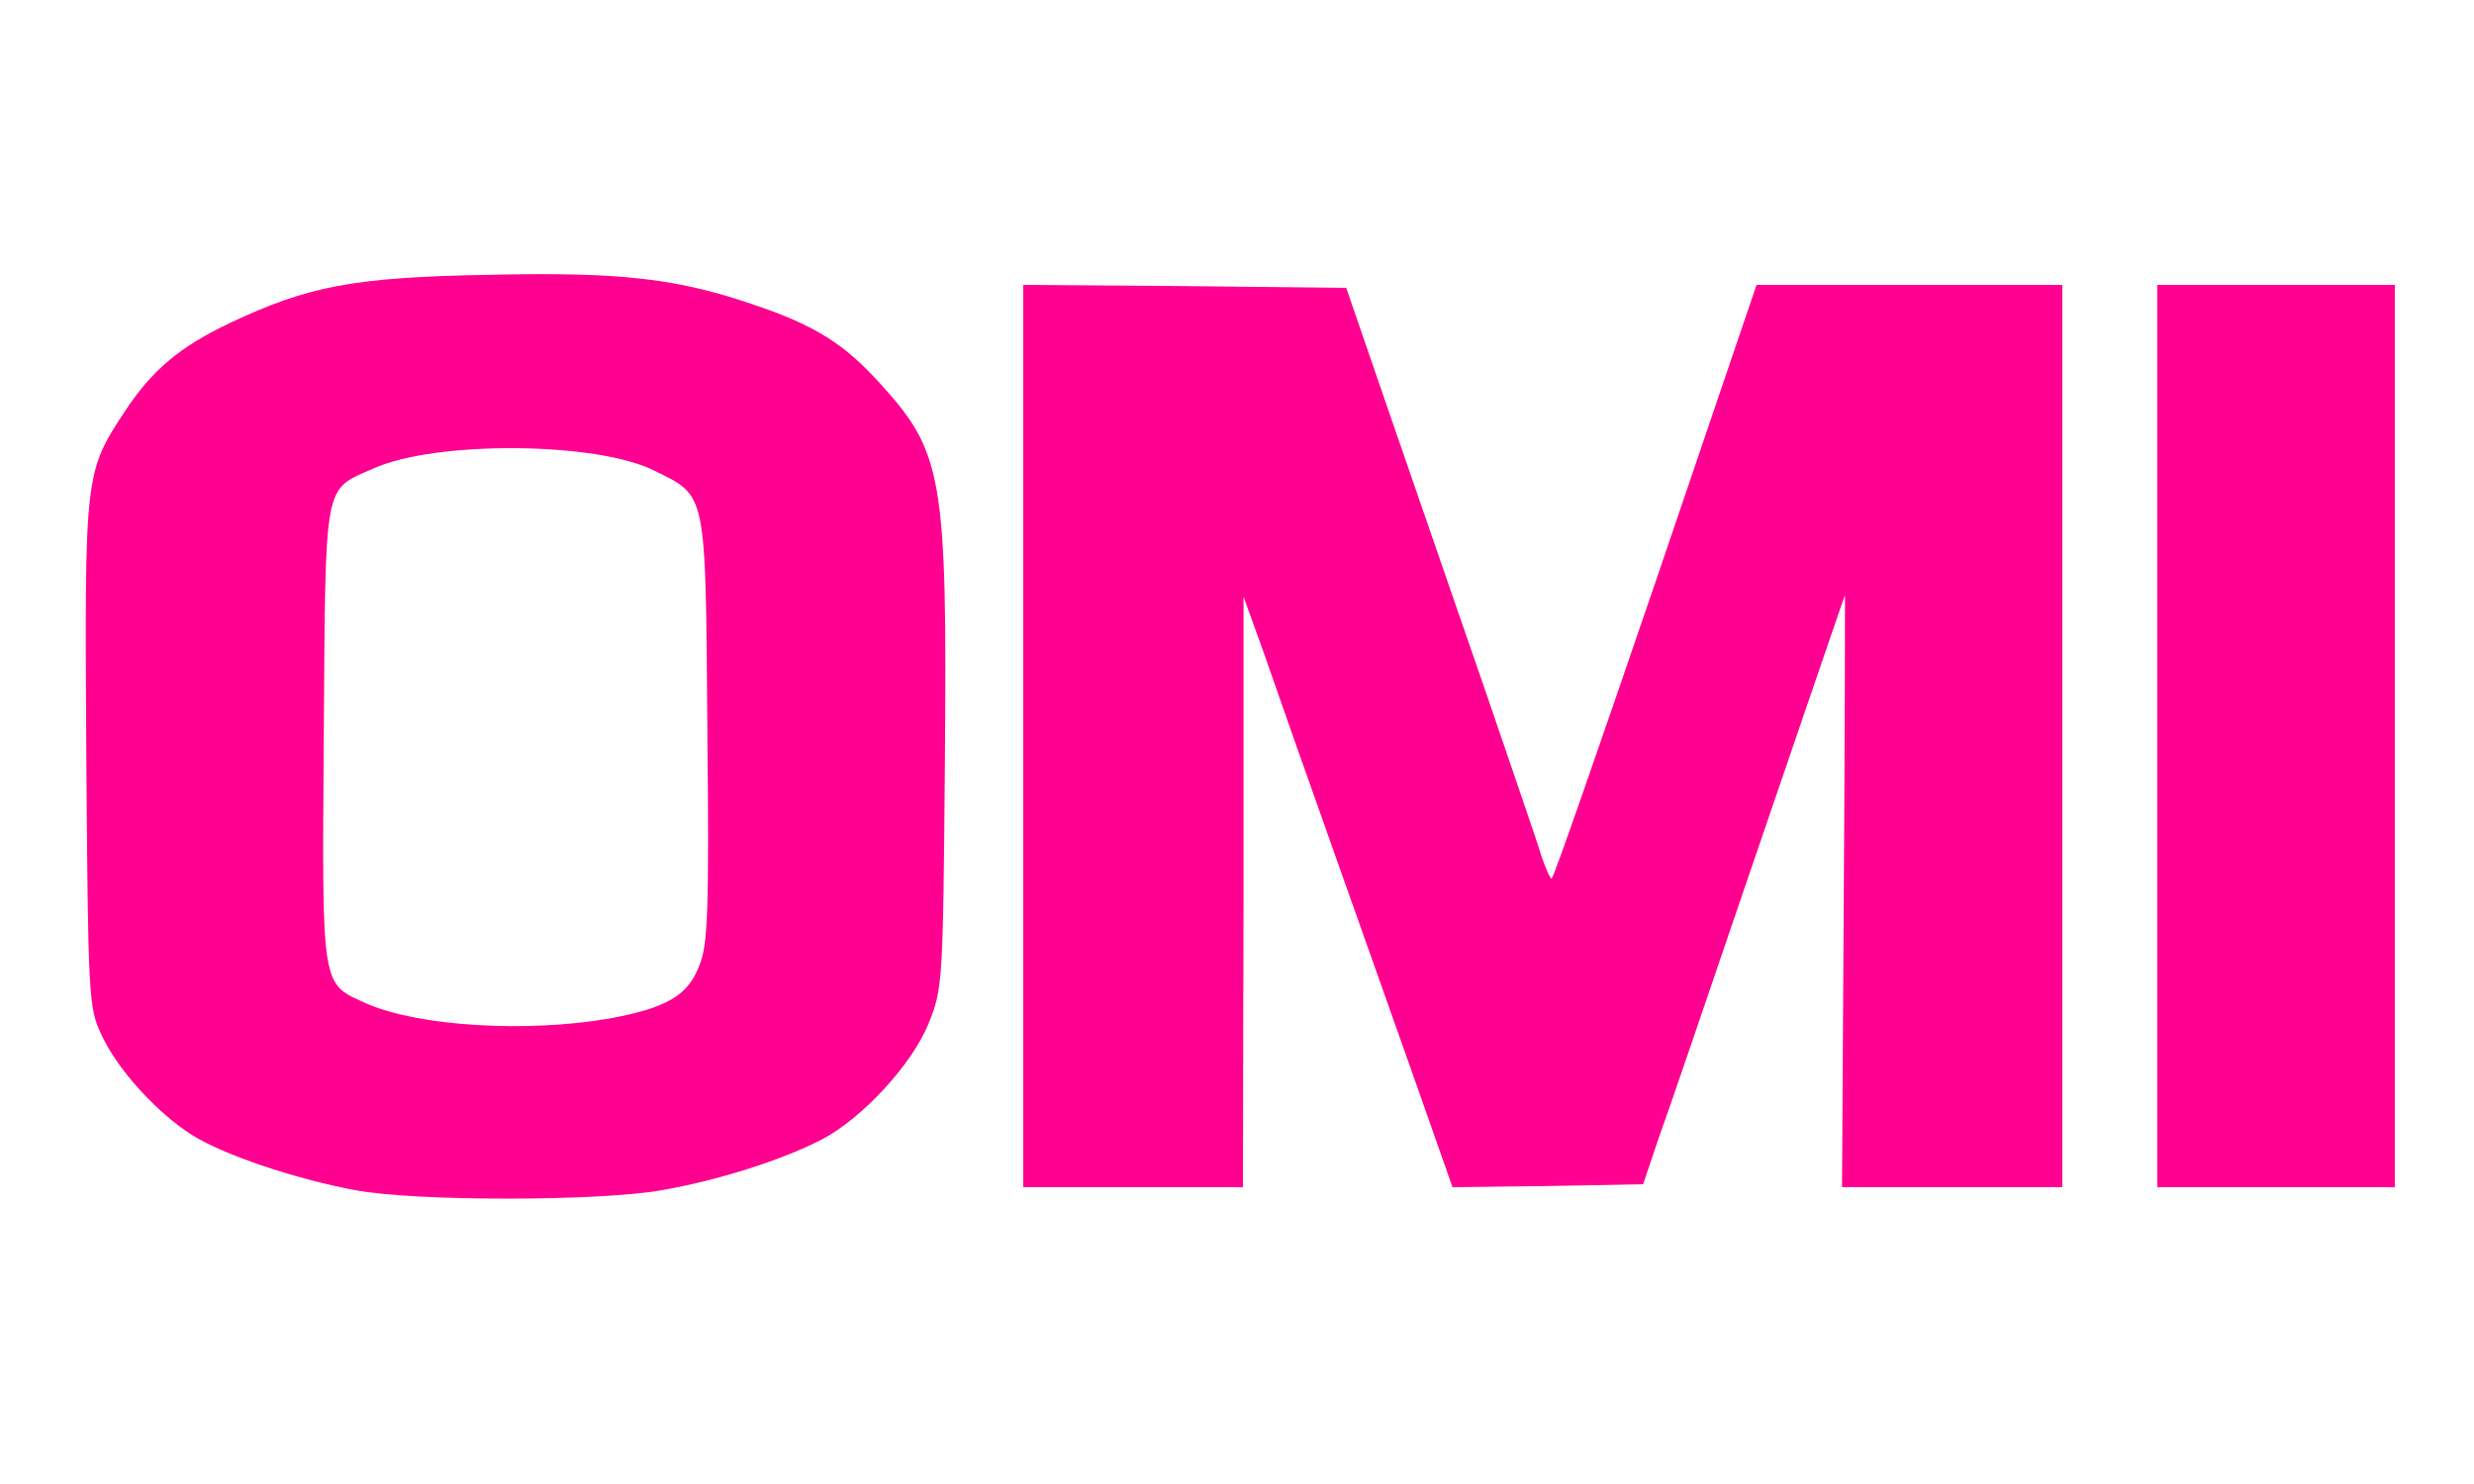 <?xml version="1.0"?>
<!DOCTYPE svg PUBLIC "-//W3C//DTD SVG 20010904//EN" "http://www.w3.org/TR/2001/REC-SVG-20010904/DTD/svg10.dtd">
<svg xmlns="http://www.w3.org/2000/svg" version="1.0" width="100" height="60" viewBox="0 0 4000 2500" preserveAspectRatio="xMidYMid meet">
<g id="layer101" fill="#ff0090" stroke="none">
 <path d="M515 2005 c-102 -19 -223 -60 -275 -93 -60 -38 -127 -112 -153 -170 -21 -45 -22 -61 -25 -471 -3 -472 -3 -475 65 -578 46 -70 93 -109 177 -149 132 -62 207 -77 437 -81 224 -5 318 6 453 53 96 33 145 64 203 128 108 118 115 158 111 641 -3 371 -4 381 -27 438 -27 69 -113 162 -181 197 -68 35 -176 69 -269 85 -105 19 -417 19 -516 0z m427 -289 c98 -18 134 -39 153 -91 14 -34 16 -94 13 -397 -3 -405 -1 -391 -89 -435 -97 -49 -368 -51 -473 -4 -85 38 -81 14 -84 448 -3 434 -5 419 73 454 87 38 268 49 407 25z"/>
 <path d="M1640 1240 l0 -760 272 2 272 3 74 215 c41 118 112 325 159 460 46 135 90 262 96 283 7 20 14 37 17 37 3 0 81 -225 175 -500 l170 -500 257 0 258 0 0 760 0 760 -185 0 -186 0 3 -499 c2 -275 2 -499 2 -498 -1 1 -15 43 -32 92 -17 50 -81 236 -142 415 -61 179 -123 361 -139 405 l-27 80 -160 3 -161 2 -57 -162 c-32 -90 -95 -269 -141 -398 -46 -129 -99 -280 -118 -335 l-36 -100 0 498 -1 497 -185 0 -185 0 0 -760z"/>
 <path d="M3550 1240 l0 -760 200 0 200 0 0 760 0 760 -200 0 -200 0 0 -760z"/>
 </g>

</svg>
